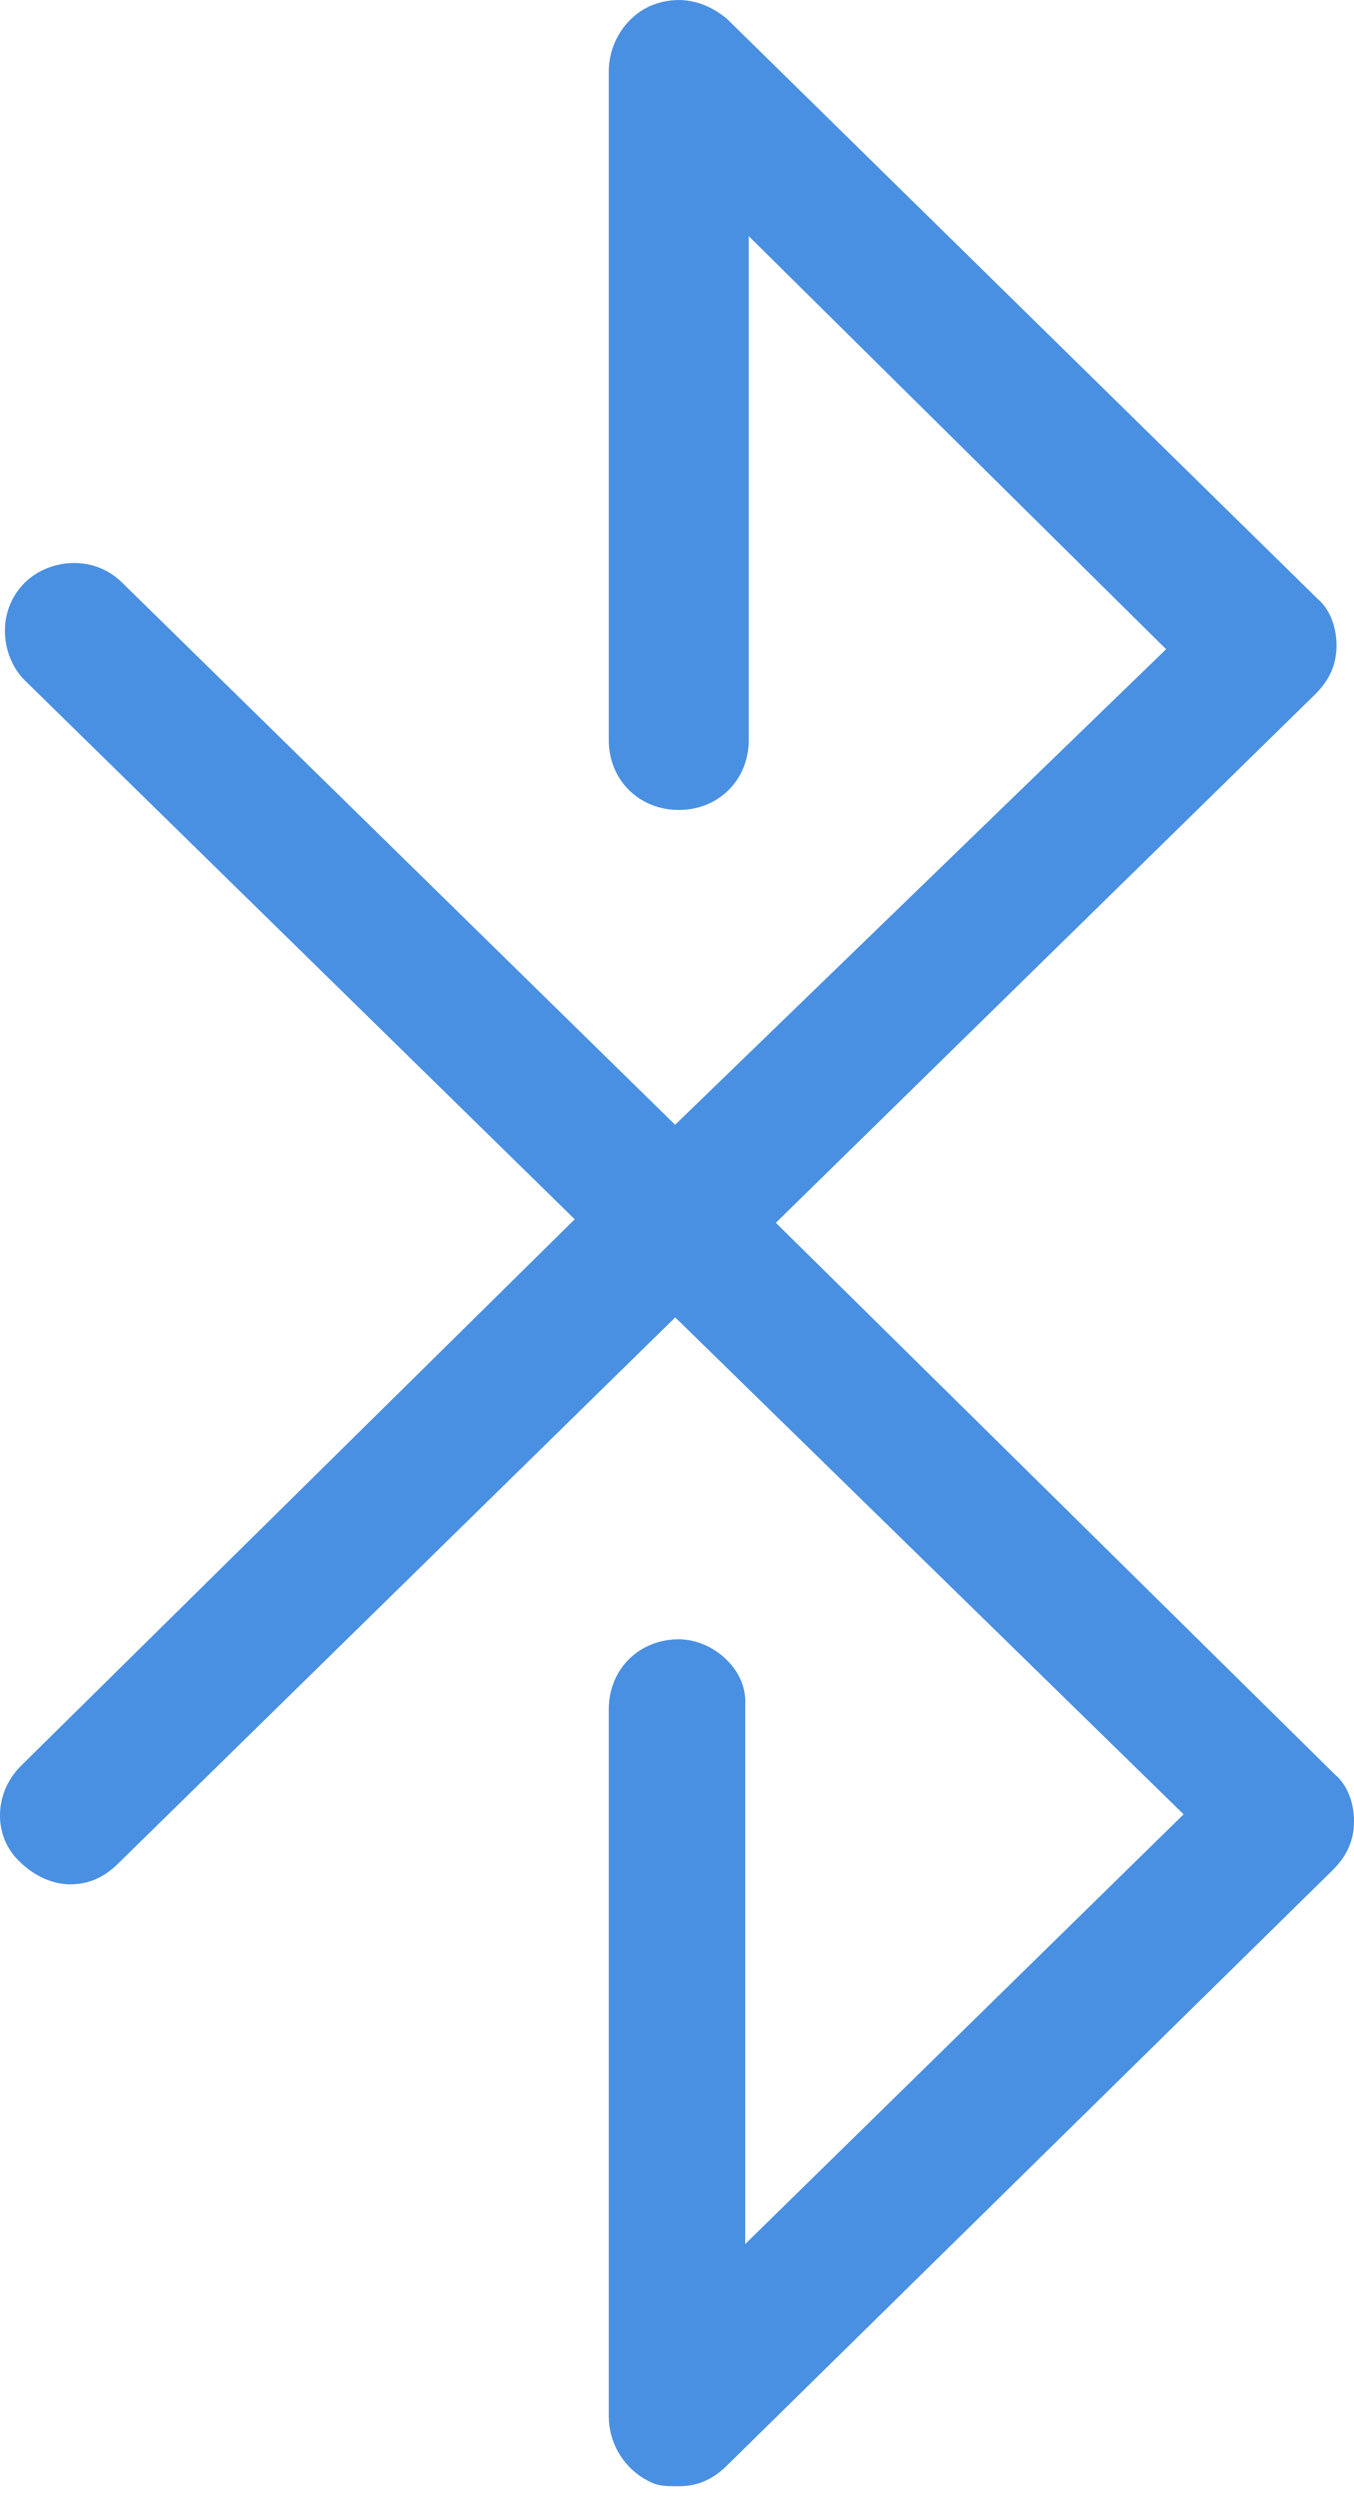 <?xml version="1.0" encoding="UTF-8"?>
<svg width="13px" height="24px" viewBox="0 0 13 24" version="1.1" xmlns="http://www.w3.org/2000/svg" xmlns:xlink="http://www.w3.org/1999/xlink">
    <g id="Design" stroke="none" stroke-width="1" fill="none" fill-rule="evenodd">
        <g id="AmpliFi-New-Home-Specifications" transform="translate(-40, -2379)" fill="#4A90E2">
            <g id="SLIDER-SECTION" transform="translate(0, 2100)">
                <g id="Group-15" transform="translate(35, 230)">
                    <path d="M12.449,60.738 L17.63,55.662 C17.767,55.525 17.832,55.376 17.832,55.196 C17.832,55.011 17.764,54.844 17.651,54.749 L11.987,49.188 C11.868,49.083 11.595,48.91 11.243,49.057 C11.005,49.165 10.845,49.414 10.845,49.687 L10.845,56.103 C10.845,56.486 11.134,56.775 11.517,56.775 C11.9,56.775 12.189,56.486 12.189,56.103 L12.189,51.267 L16.196,55.232 L11.482,59.797 L6.176,54.596 C5.894,54.314 5.463,54.369 5.237,54.594 C4.958,54.874 5.011,55.304 5.237,55.53 L10.518,60.704 L5.202,65.95 C5.068,66.084 4.996,66.259 5,66.443 C5.004,66.61 5.072,66.763 5.193,66.874 C5.33,67.01 5.509,67.088 5.672,67.088 C5.851,67.088 6.001,67.023 6.14,66.883 L11.483,61.646 L16.364,66.416 L12.155,70.541 L12.155,65.374 C12.165,65.216 12.107,65.07 11.996,64.953 C11.87,64.817 11.69,64.736 11.517,64.736 C11.134,64.736 10.845,65.025 10.845,65.408 L10.845,72.194 C10.845,72.467 11.005,72.716 11.253,72.829 C11.324,72.864 11.396,72.866 11.517,72.866 C11.697,72.866 11.846,72.801 11.985,72.662 L17.798,66.949 C17.935,66.812 18,66.663 18,66.483 C18,66.298 17.932,66.13 17.819,66.036 L12.449,60.738 Z" id="Fill-1"></path>
                </g>
            </g>
        </g>
    </g>
</svg>
